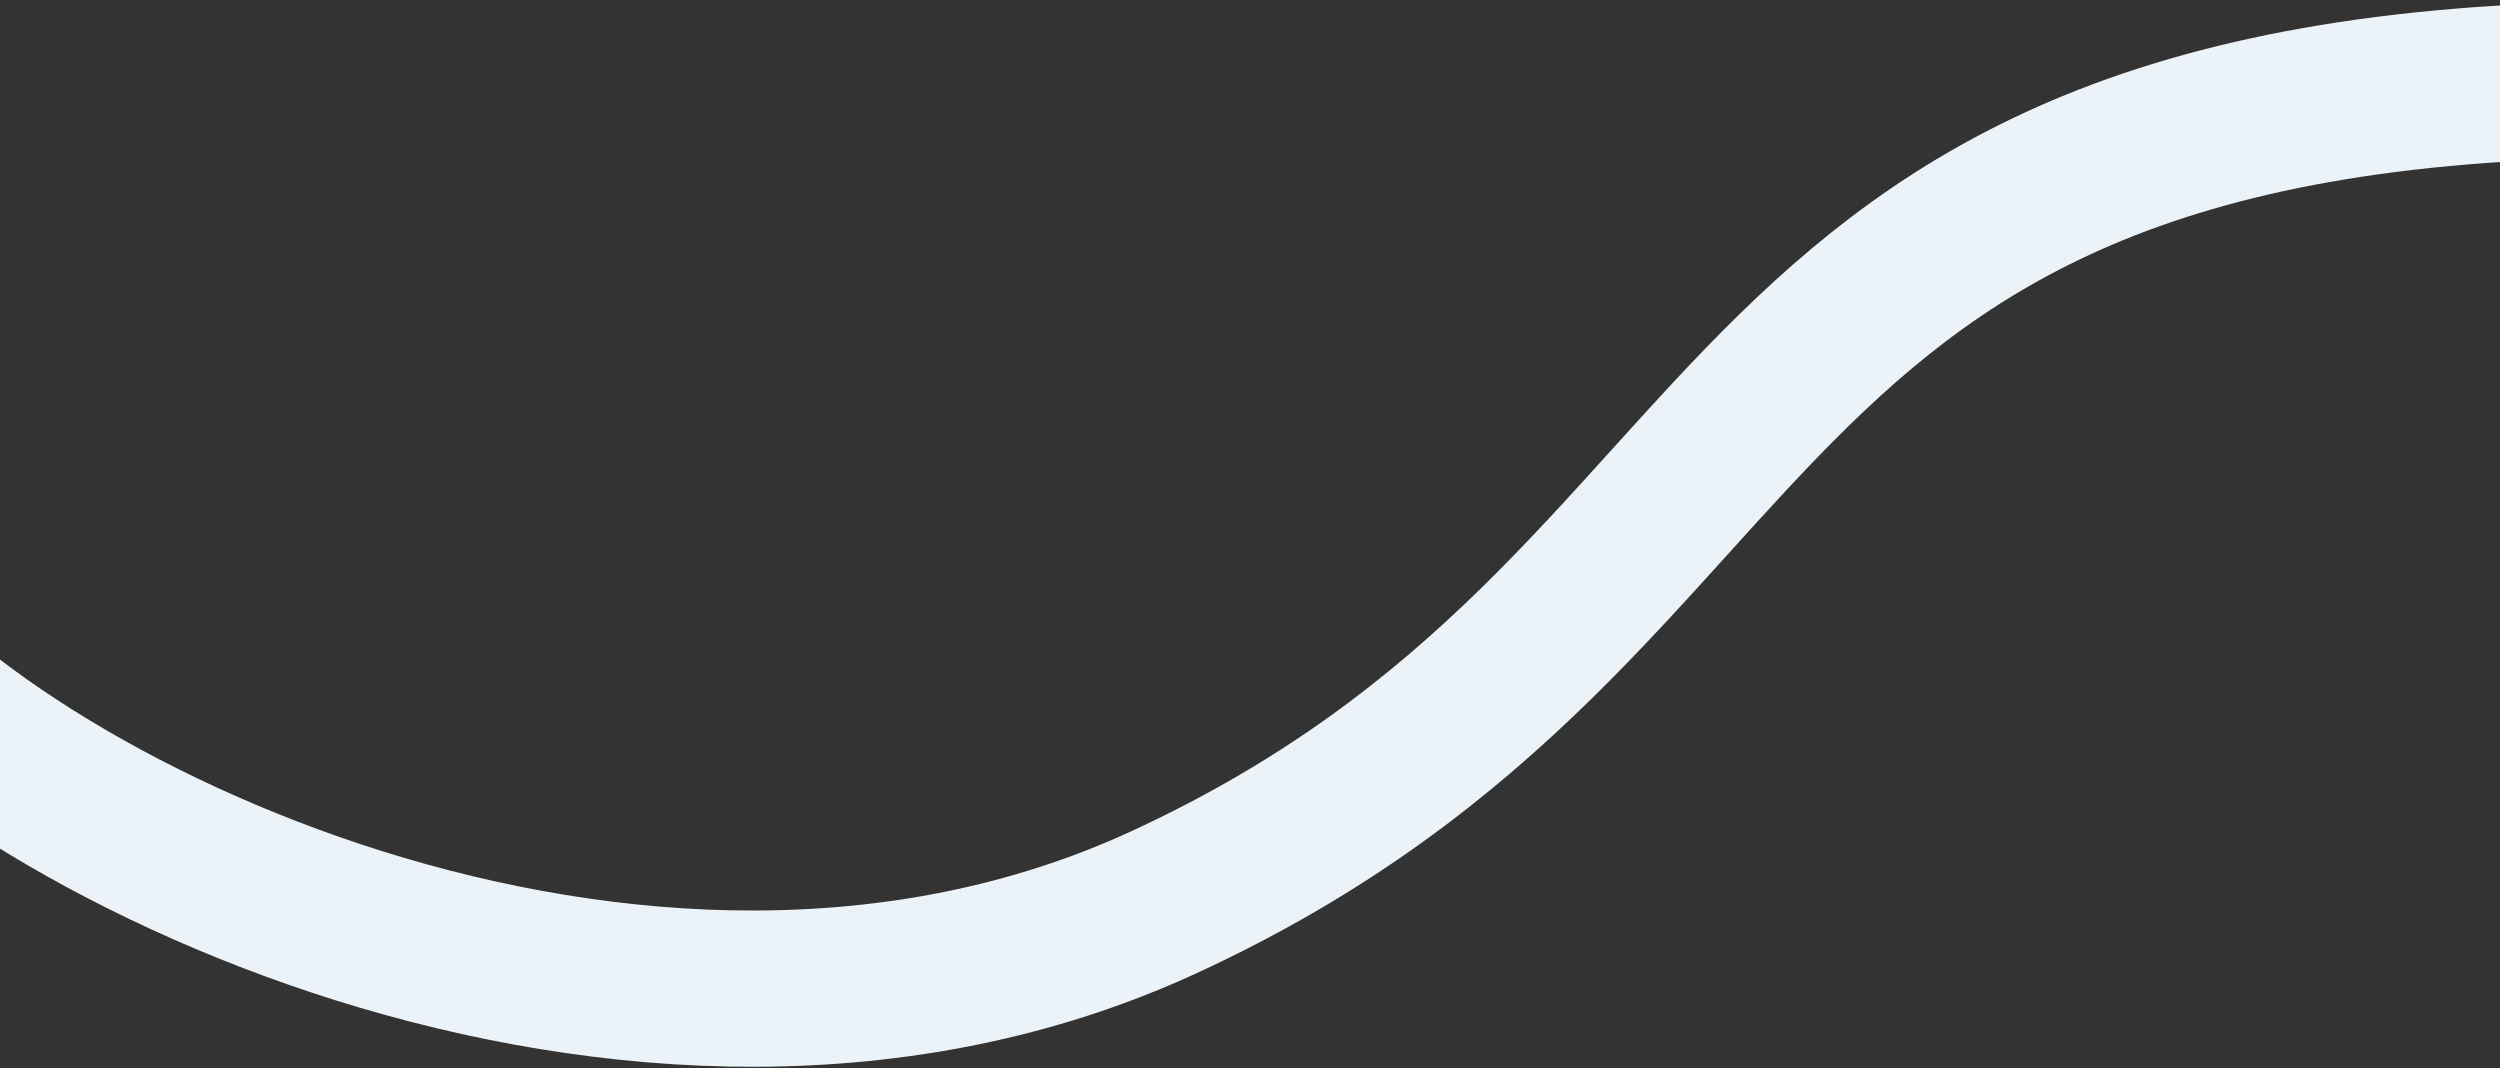 <svg width="1280" height="547" viewBox="0 0 1280 547" fill="none" xmlns="http://www.w3.org/2000/svg">
<rect x="0" y="0" width="1280" height="547" fill="#333333" stroke="none"/>
<path d="M-86.499 308.452C-5.886 421.474 326.747 585.762 595.418 462.177C931.256 307.695 858.678 29.892 1383.09 41.026" stroke="#EBF3F9" stroke-width="80"/>
</svg>
